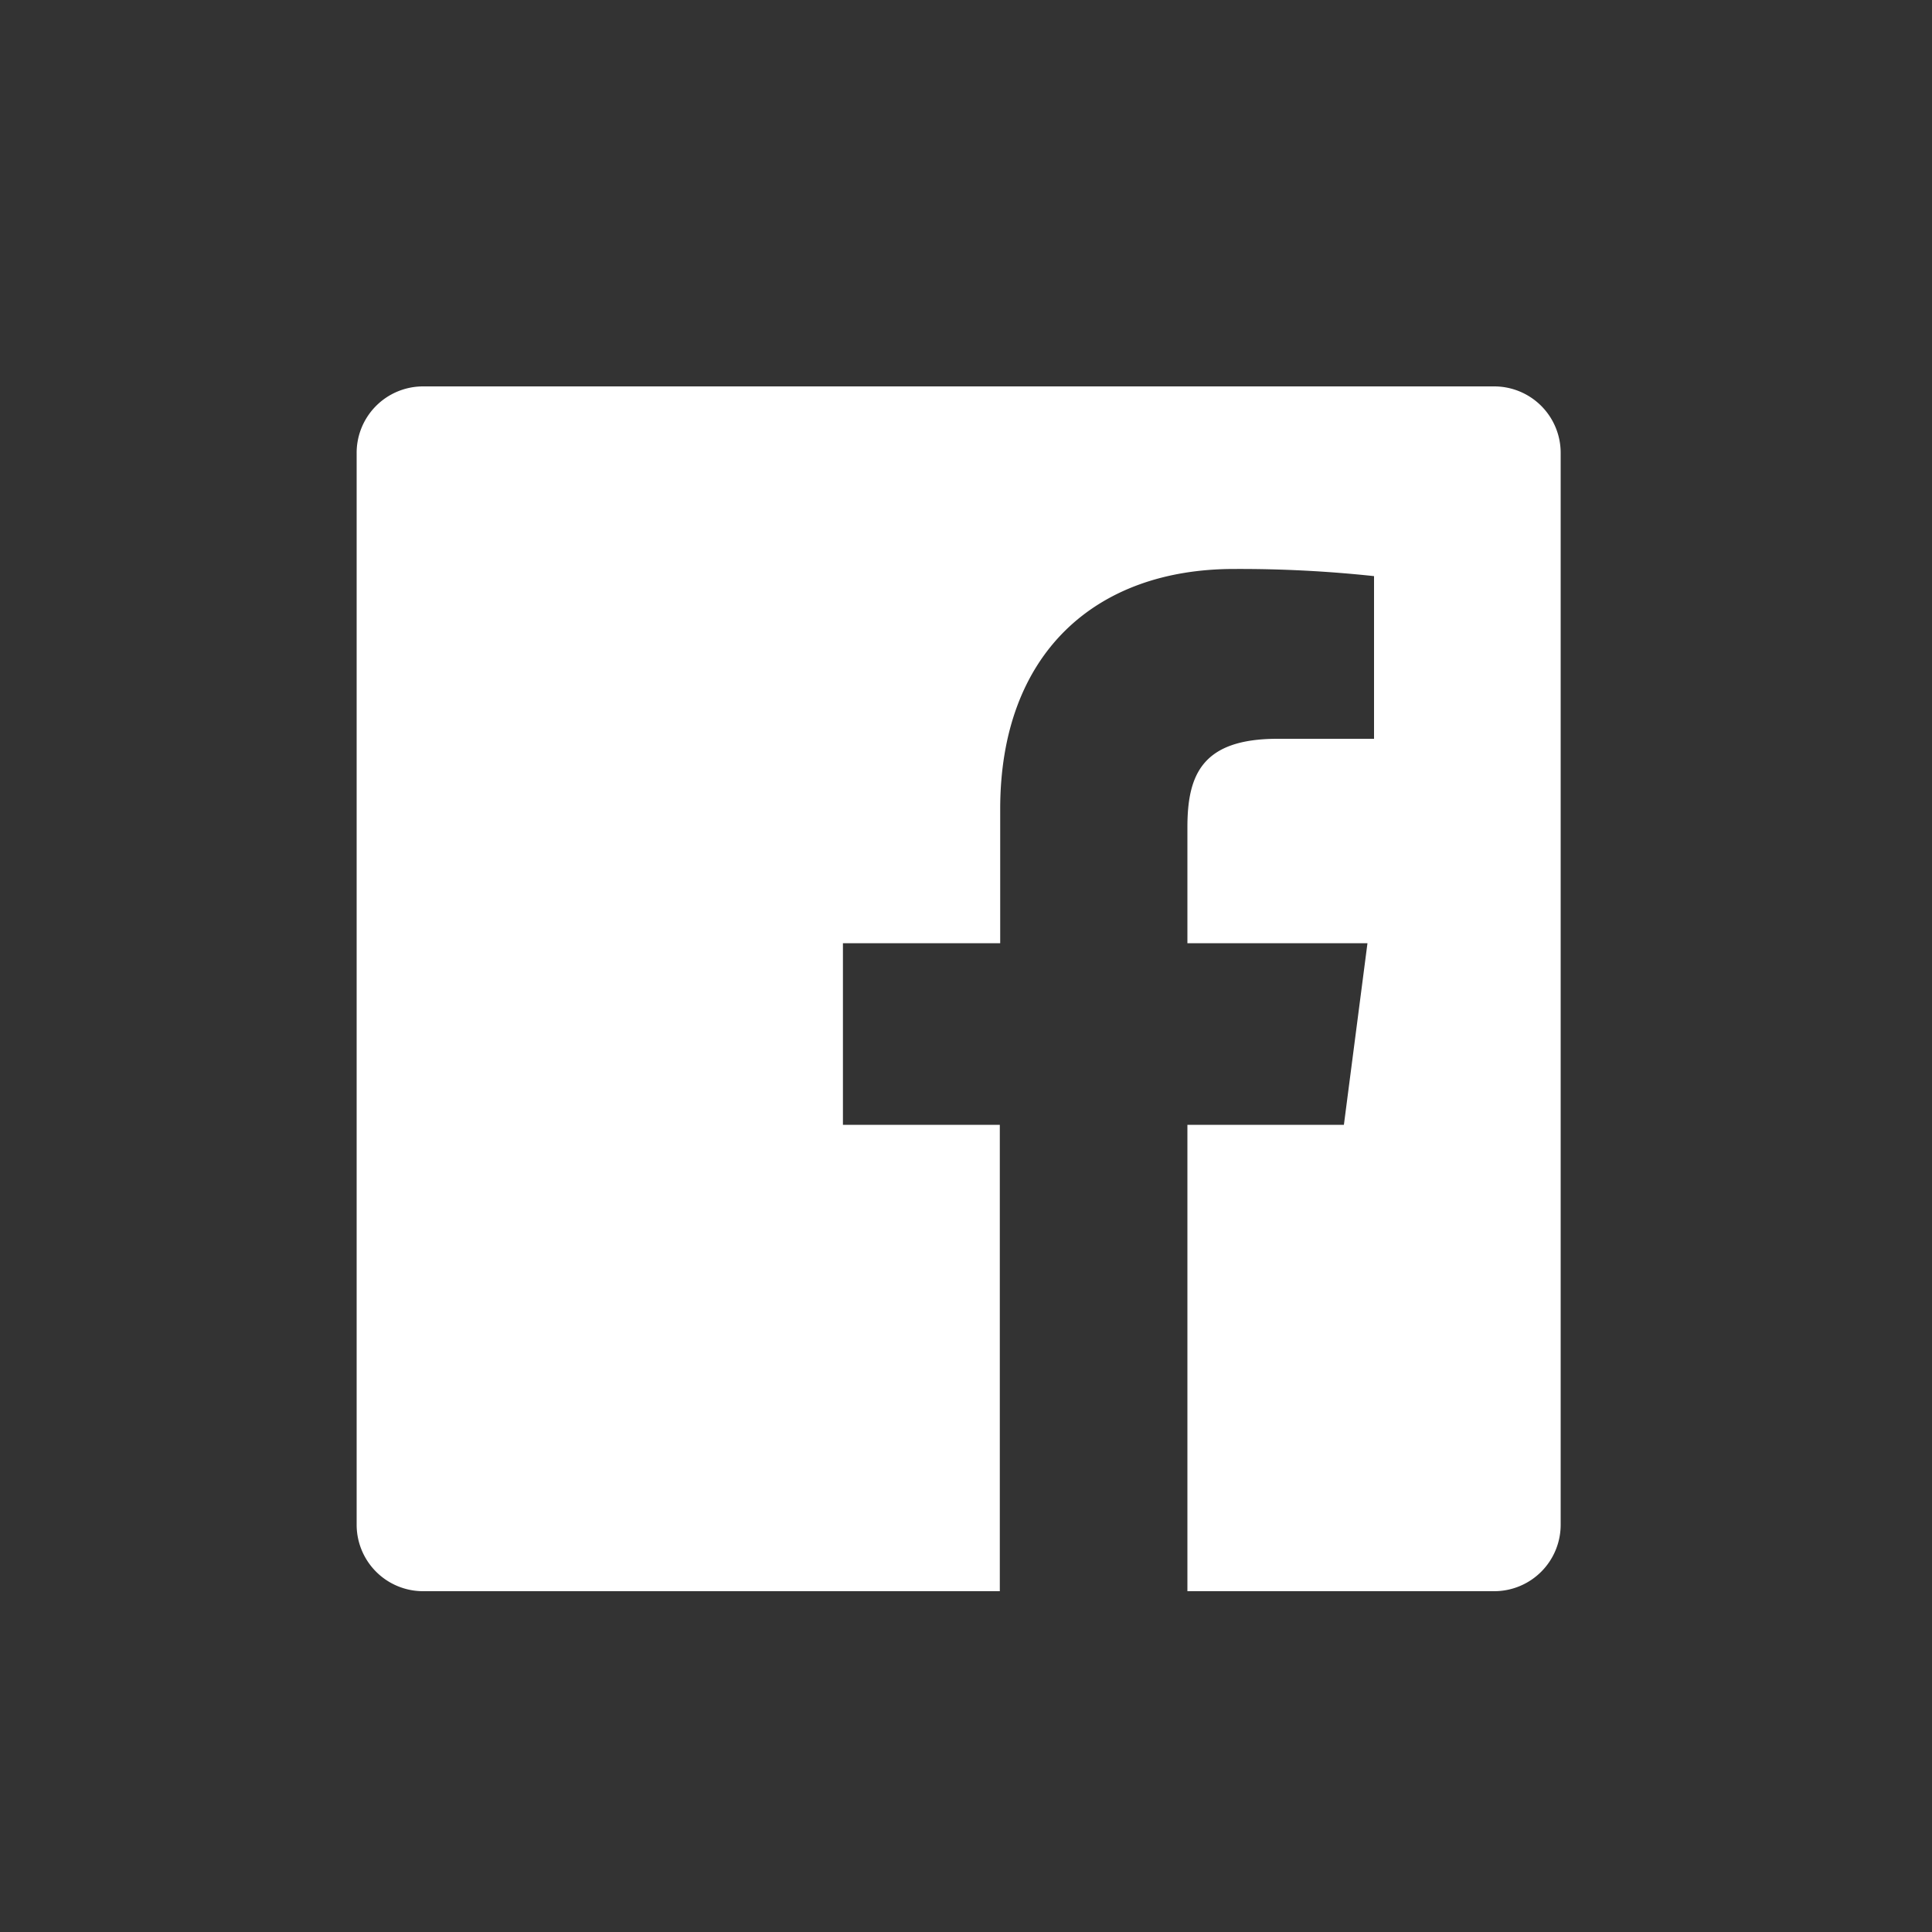 <svg viewBox="0 0 100 100" xmlns="http://www.w3.org/2000/svg"><rect x="0" y="0" width="100" height="100" fill="#333333" stroke="none"/><path d="m80.78 78.92a3.44 3.44 0 0 1 -3.44 3.44h-15.88v-24.14h8.1l1.22-9.4h-9.32v-6c0-2.72.76-4.58 4.66-4.58h5v-8.42a65 65 0 0 0 -7.25-.37c-7.18 0-12.1 4.38-12.1 12.43v6.94h-8.14v9.4h8.12v24.14h-29.85a3.44 3.44 0 0 1 -3.44-3.44v-55.45a3.44 3.44 0 0 1 3.44-3.47h55.44a3.44 3.44 0 0 1 3.44 3.44z" fill="#fff"/></svg>